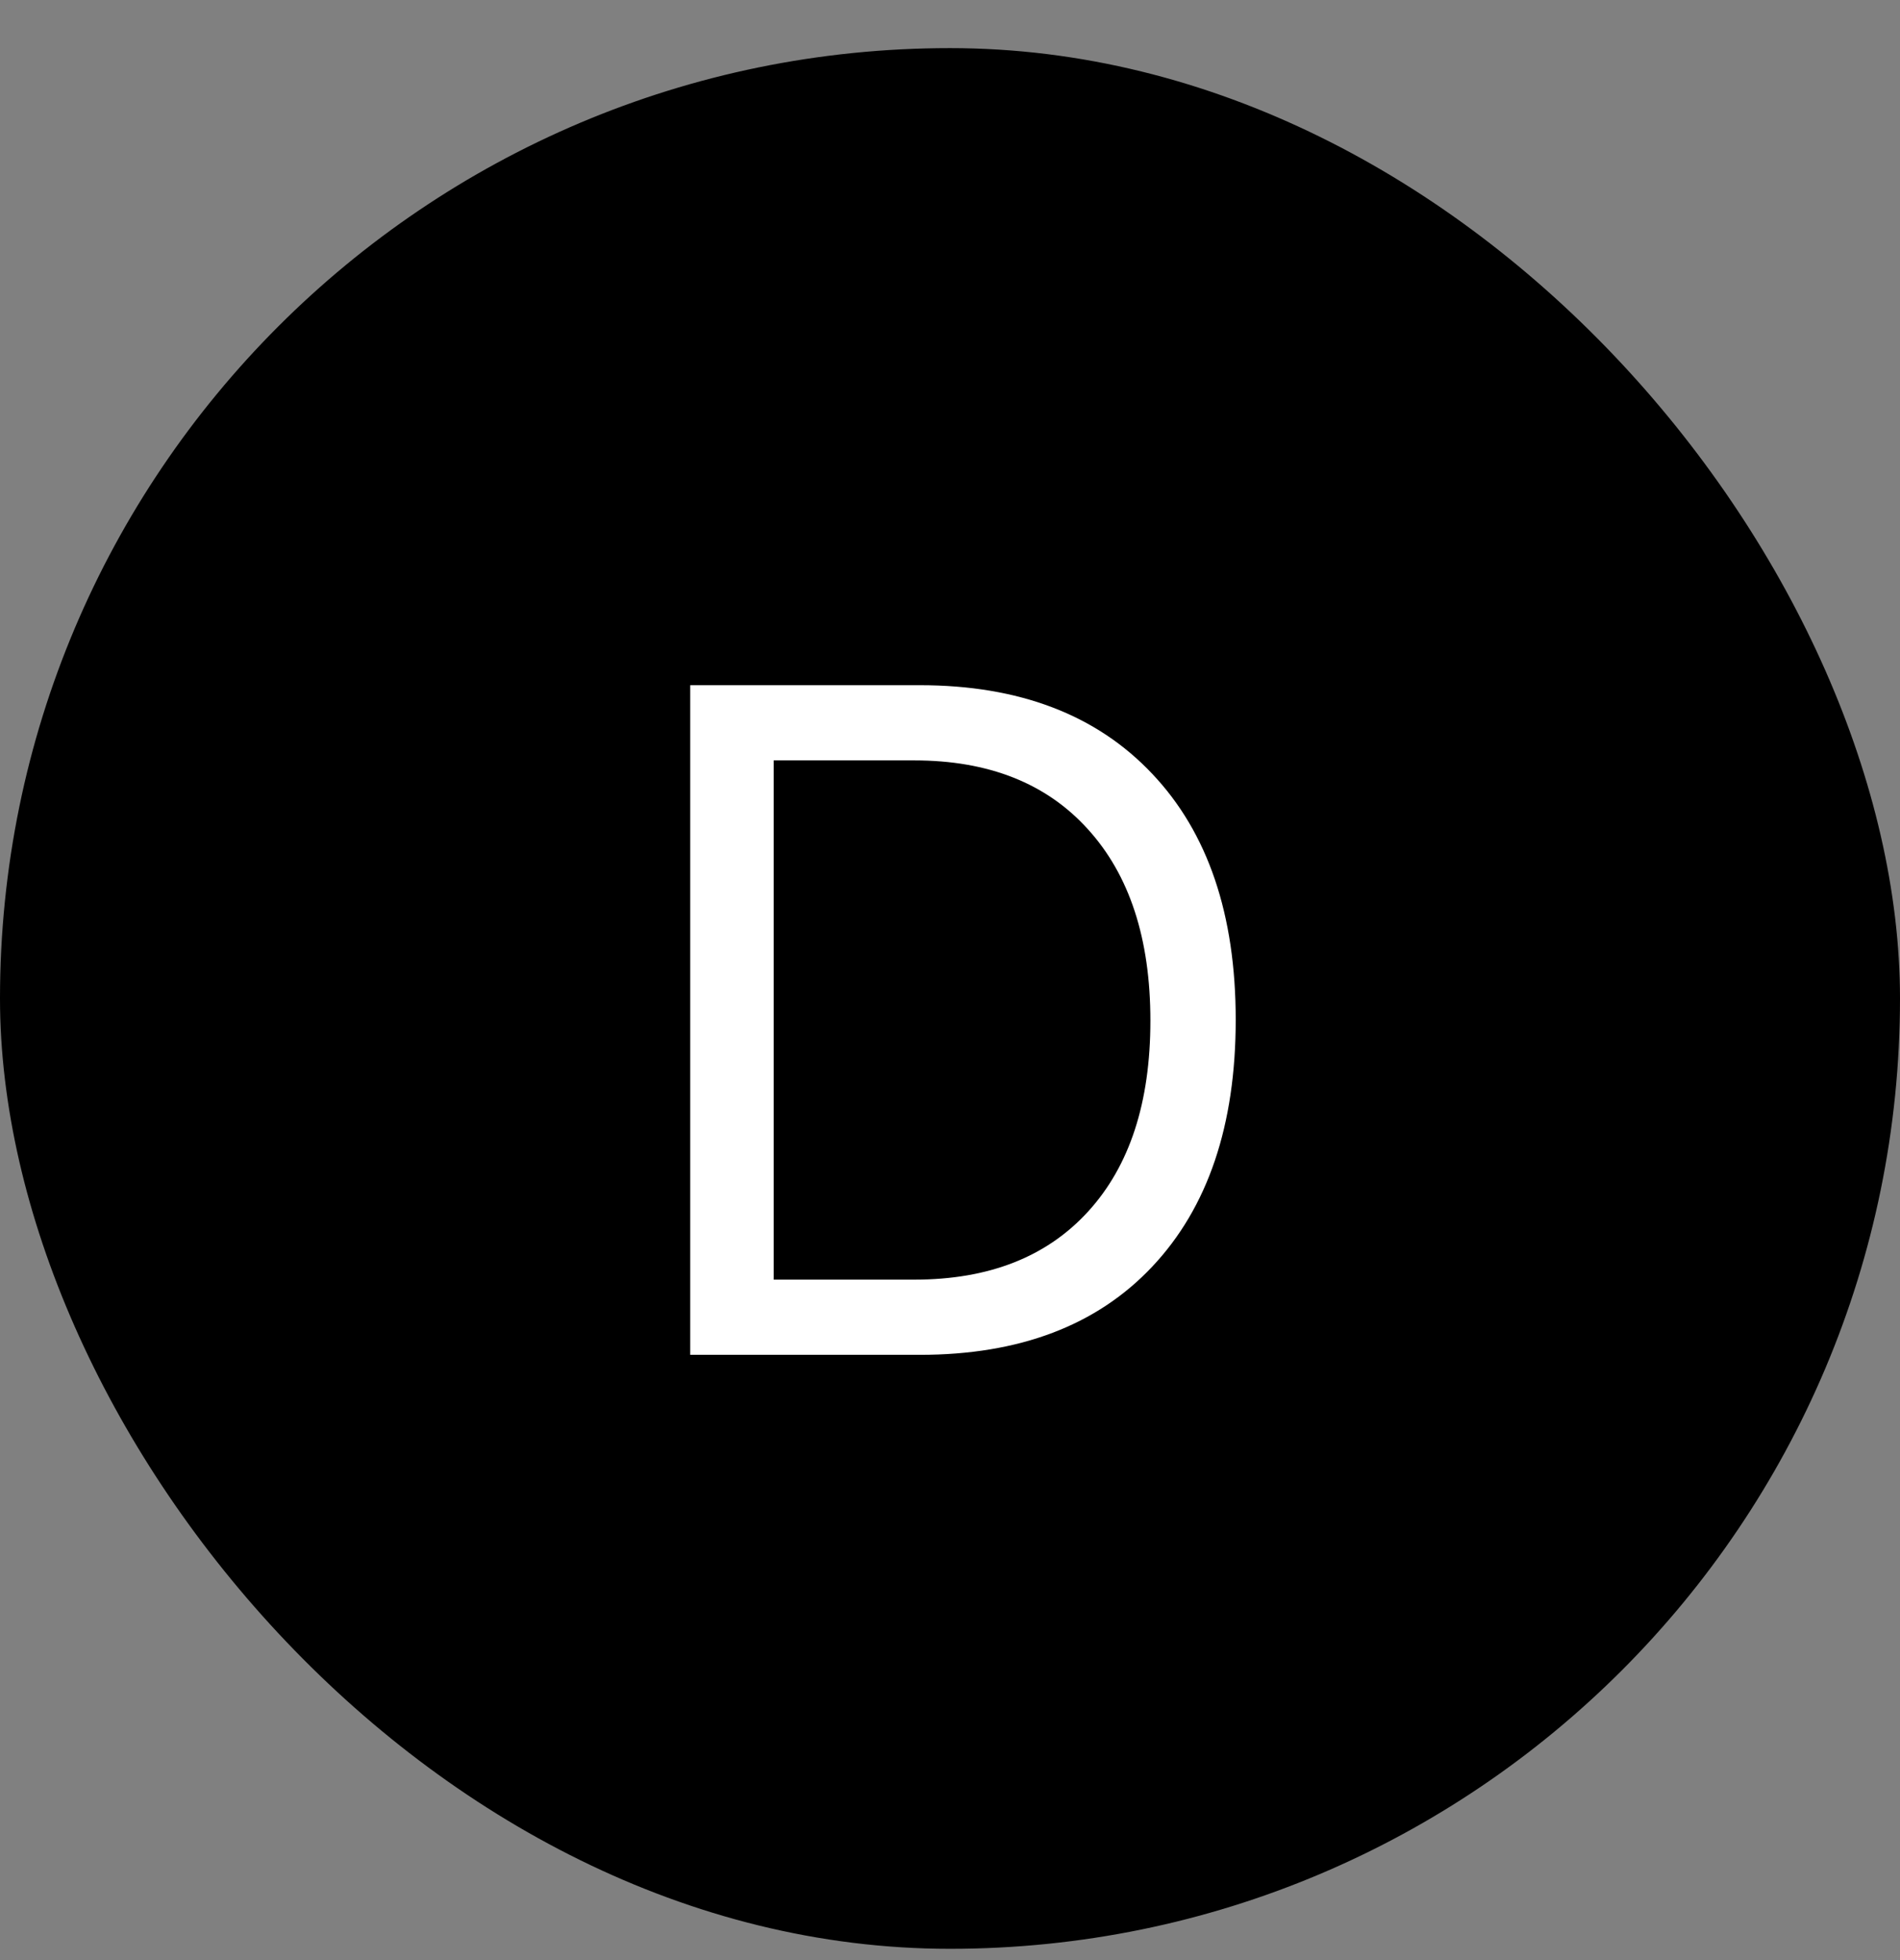 <svg width="32" height="33" viewBox="0 0 32 33" fill="none" xmlns="http://www.w3.org/2000/svg">
<rect x="0" y="0" width="32" height="33" fill="#808080" stroke="none"/>
<rect y="0.81" width="32" height="32" rx="16" fill="#ED8733" style="fill:#ED8733;fill:color(display-p3 0.929 0.529 0.2);fill-opacity:1;"/>
<path d="M11.625 11.536H15.492C17.164 11.536 18.469 12.034 19.406 13.028C20.344 14.018 20.812 15.398 20.812 17.169C20.812 18.945 20.344 20.33 19.406 21.325C18.474 22.315 17.169 22.81 15.492 22.81H11.625V11.536ZM13.031 12.802V21.544H15.398C16.654 21.544 17.63 21.161 18.328 20.395C19.026 19.63 19.375 18.56 19.375 17.185C19.375 15.804 19.023 14.729 18.32 13.958C17.622 13.187 16.648 12.802 15.398 12.802H13.031Z" fill="white" style="fill:white;fill-opacity:1;"/>
</svg>

